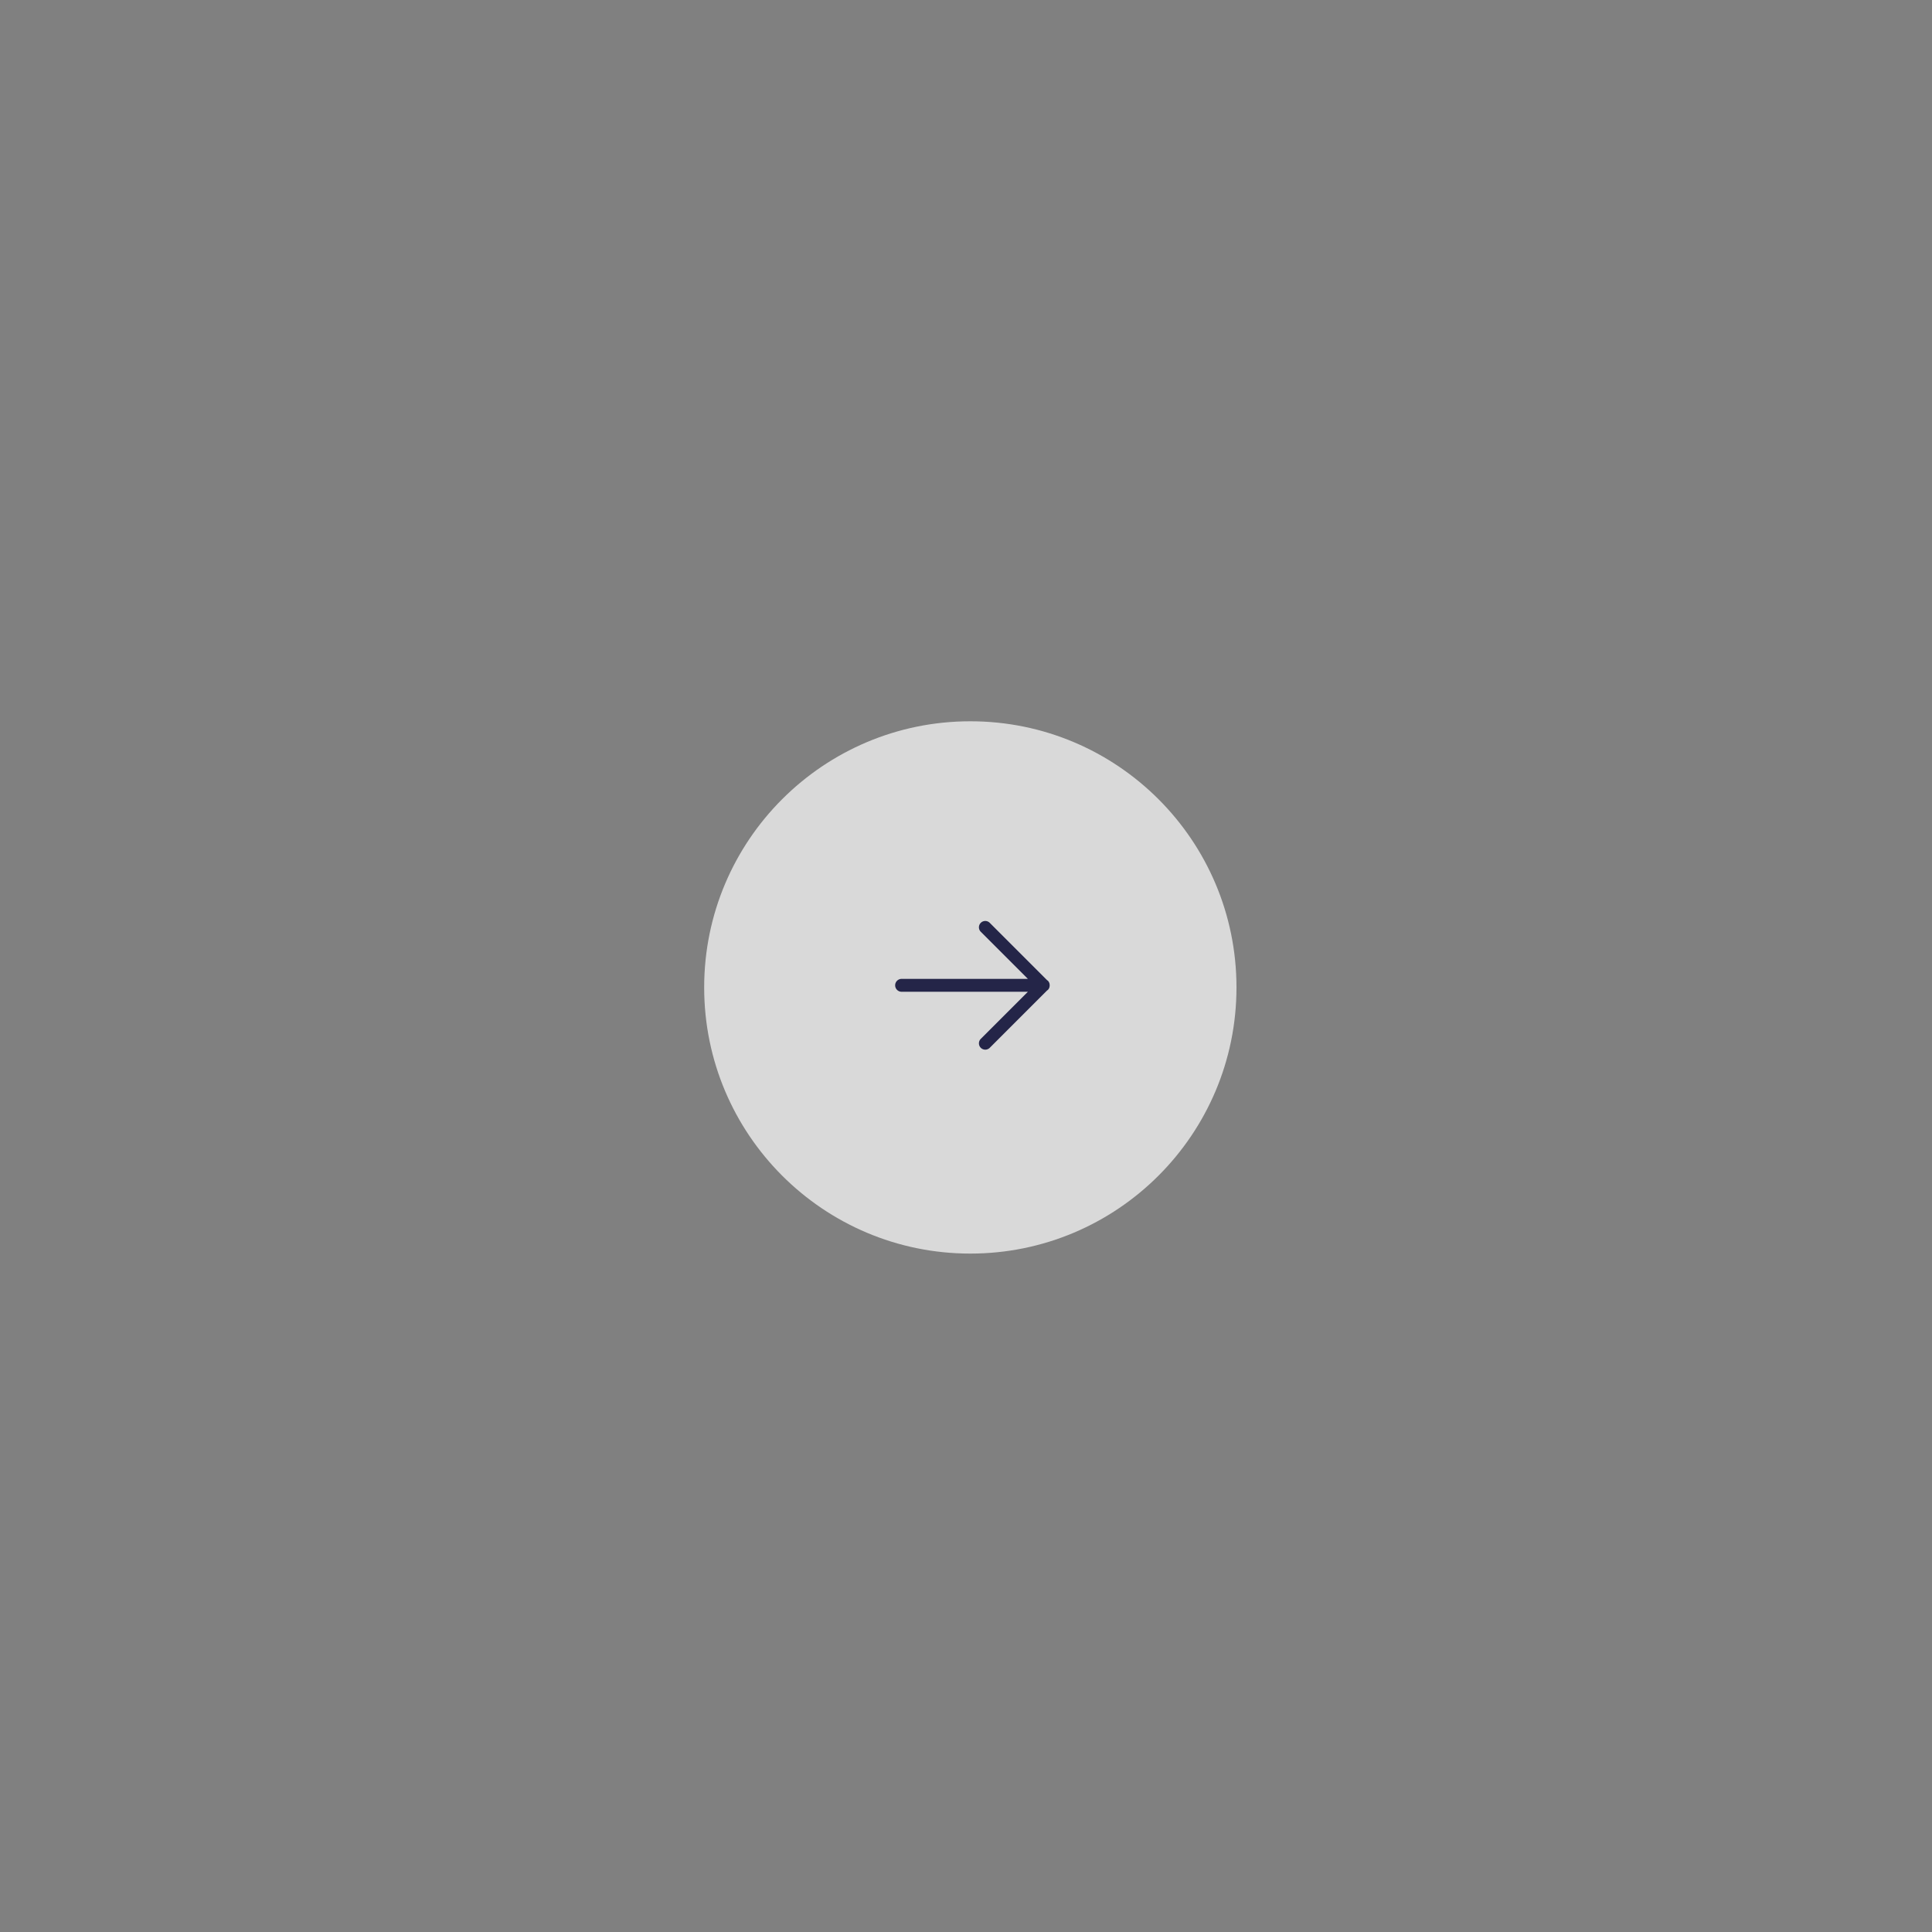 <svg id="播放_拷贝" data-name="播放 拷贝" xmlns="http://www.w3.org/2000/svg" width="300" height="300" viewBox="0 0 300 300">
  <rect x="0" y="0" width="300" height="300" fill="#808080" stroke="none"/>
  <defs>
    <style>
      .cls-1 {
        fill: #fff;
        opacity: 0.7;
      }

      .cls-2 {
        fill: #242548;
        fill-rule: evenodd;
      }
    </style>
  </defs>
  <ellipse id="椭圆_7" data-name="椭圆 7" class="cls-1" cx="150.672" cy="153.328" rx="41.328" ry="41.328"/>
  <path id="Direction" class="cls-2" d="M163,153c0,0.017-.009.032-0.01,0.048a0.963,0.963,0,0,1-.276.666,0.869,0.869,0,0,1-.114.076l-8.924,8.924a0.983,0.983,0,0,1-1.39-1.39L159.61,154H140a1,1,0,0,1,0-2h19.61l-7.324-7.324a0.983,0.983,0,0,1,1.39-1.39l8.924,8.924a0.869,0.869,0,0,1,.114.076,0.963,0.963,0,0,1,.276.666C162.991,152.968,163,152.983,163,153Z"/>
</svg>
